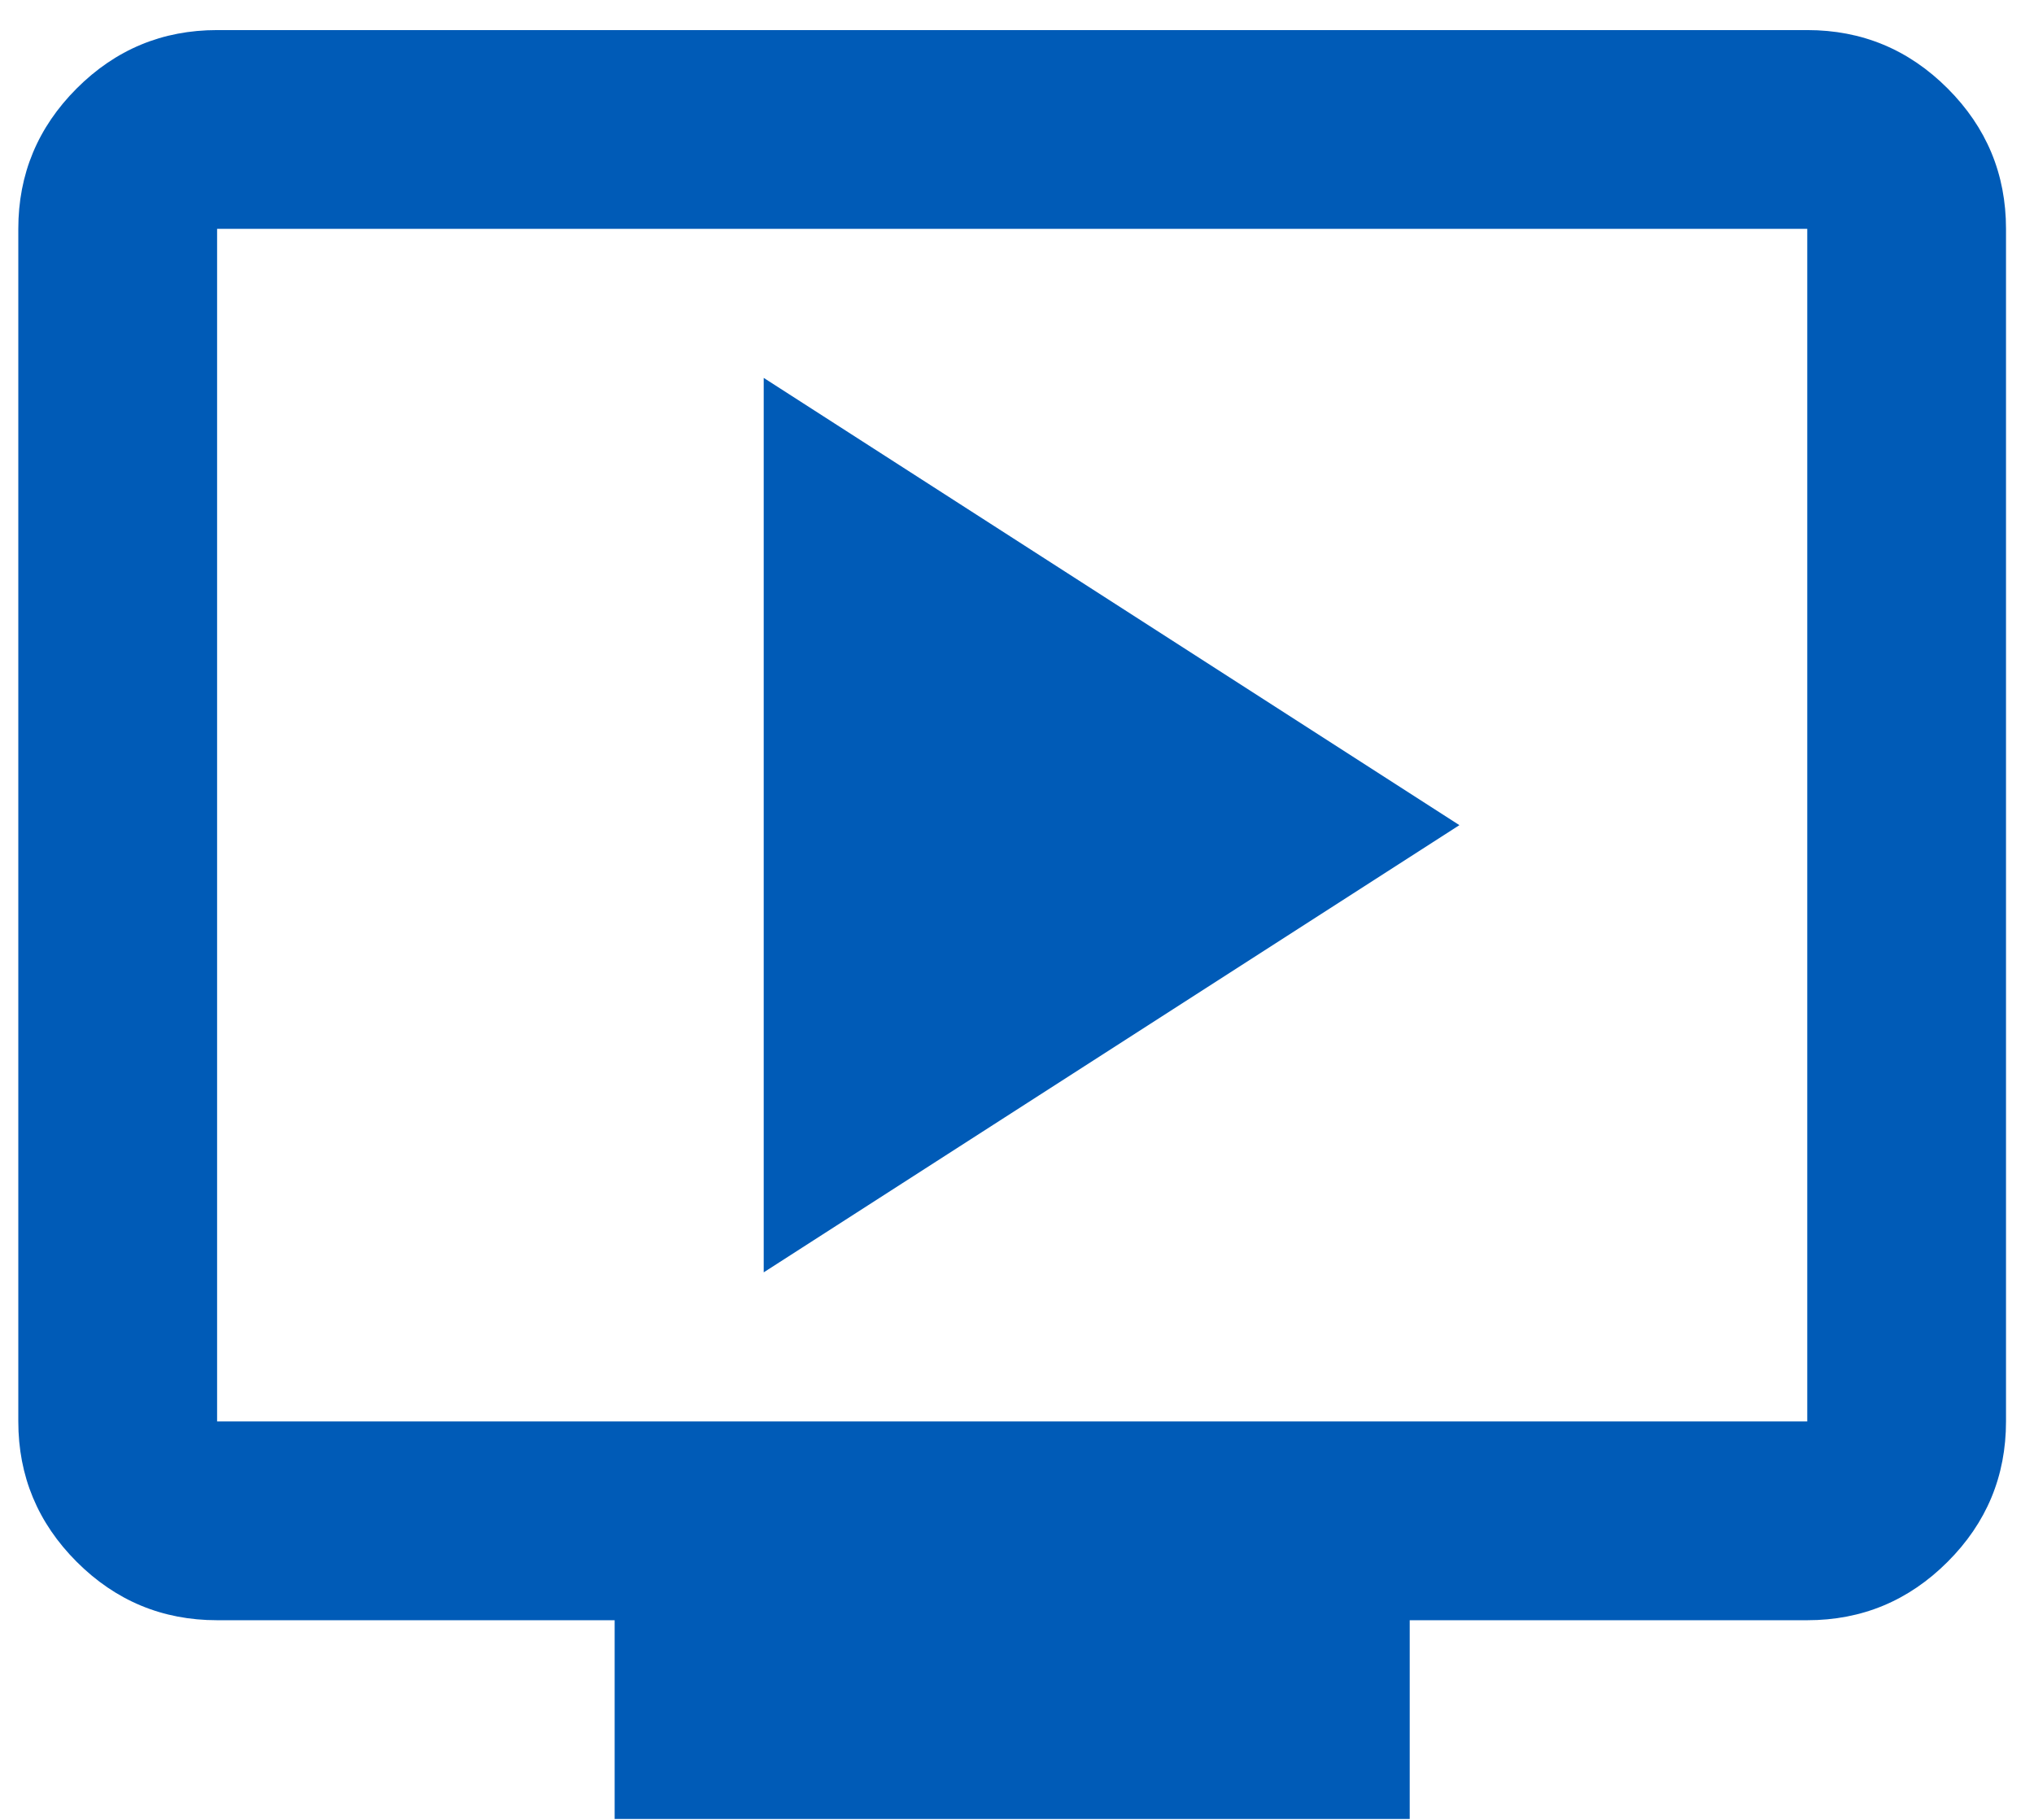 <svg width="38" height="34" viewBox="0 0 38 34" fill="none" xmlns="http://www.w3.org/2000/svg">
<path id="Vector" d="M14.268 23.771L27.265 15.416L14.268 7.06V23.771ZM11.483 33.983V30.27H4.056C3.034 30.27 2.16 29.906 1.433 29.179C0.706 28.452 0.342 27.577 0.342 26.556V4.275C0.342 3.254 0.706 2.38 1.433 1.652C2.16 0.925 3.034 0.562 4.056 0.562H33.764C34.785 0.562 35.659 0.925 36.386 1.652C37.114 2.38 37.477 3.254 37.477 4.275V26.556C37.477 27.577 37.114 28.452 36.386 29.179C35.659 29.906 34.785 30.27 33.764 30.27H26.337V33.983H11.483ZM4.056 26.556H33.764V4.275H4.056V26.556Z" fill="#005BB7"/>
</svg>
